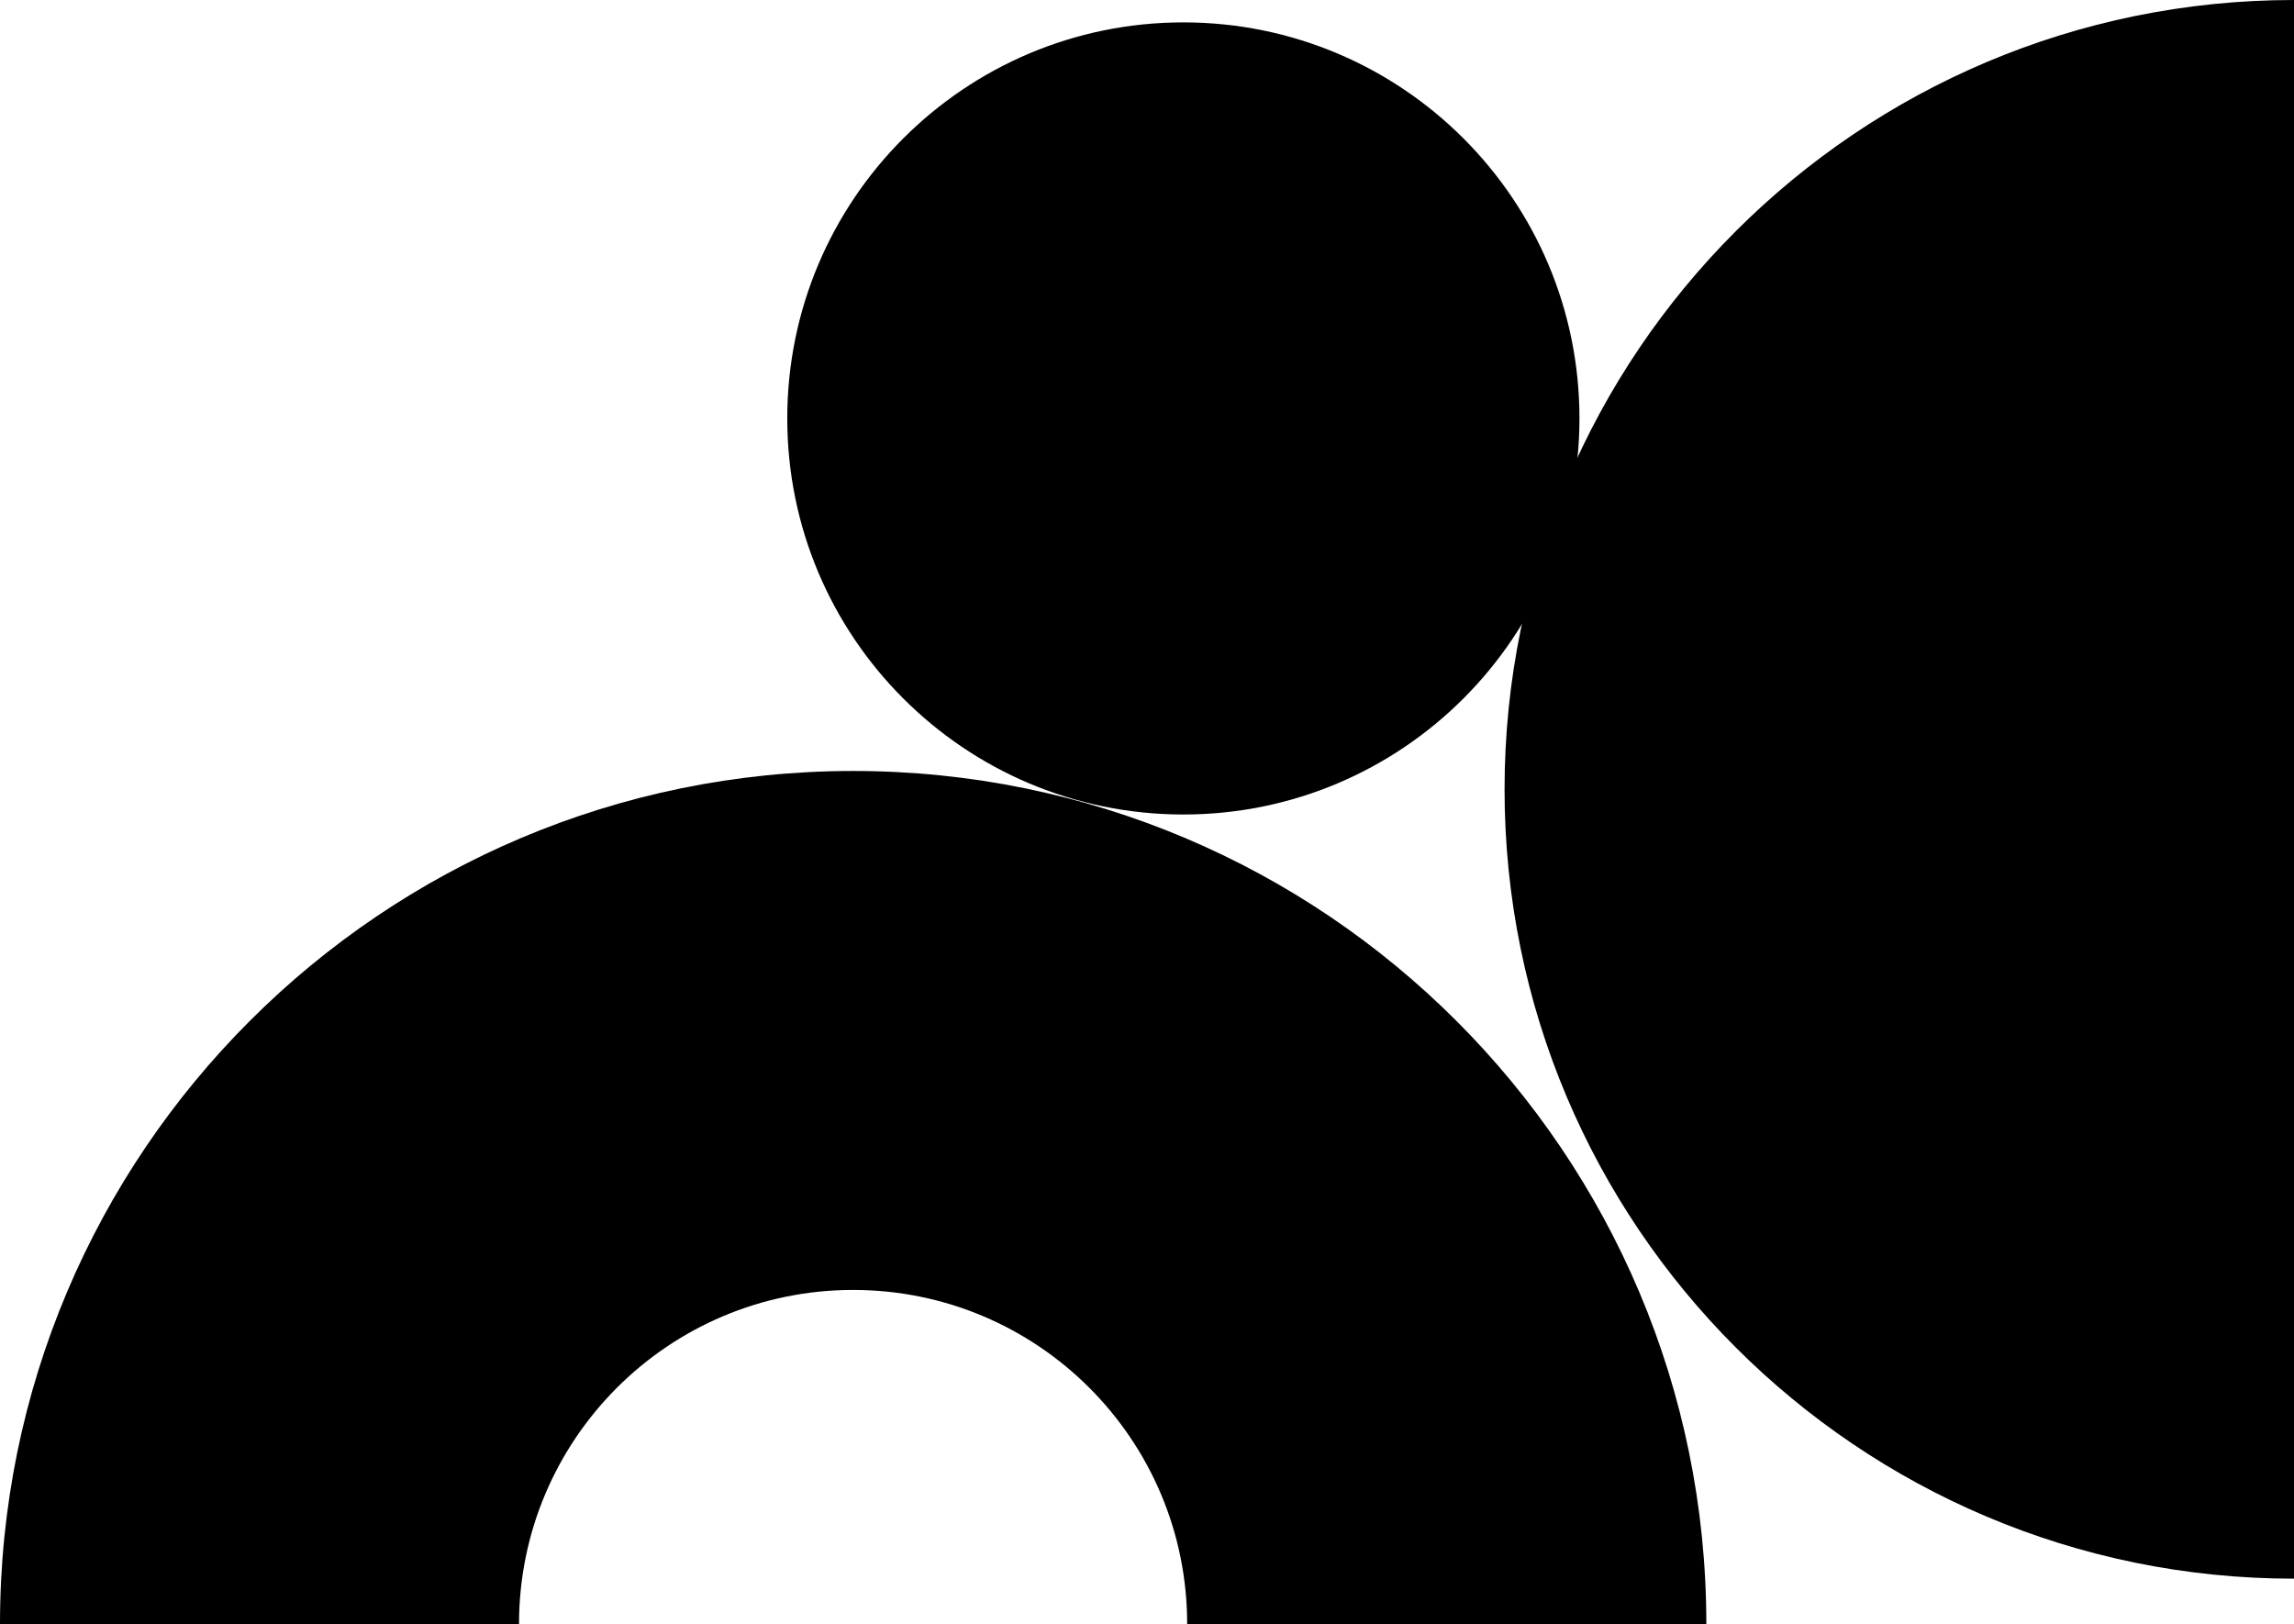 <?xml version="1.0" encoding="UTF-8"?>
<svg id="uuid-ec5eabff-d68d-4f8b-9c87-d7798f24b0b9" xmlns="http://www.w3.org/2000/svg" viewBox="0 0 506.29 358.45"><defs>
</defs>
<path class="halbe" 
d="M506.29,348.45c-96.22,0-174.23-78-174.23-174.23S410.07,0,506.29,0v348.45Z"/>
<path class="kreis" d="M348.59,92.36c0,48.28-39.14,87.42-87.42,87.42-48.28,0-87.42-39.14-87.42-87.42,0-48.28,39.14-87.42,87.42-87.42h0c48.28,0,87.42,39.14,87.42,87.42"/>
<path class="tunnel" d="M0,358.45c0-103.98,84.31-188.28,188.28-188.28s188.31,84.31,188.31,188.28h-114.58c0-40.71-32.99-73.72-73.7-73.73h-.03c-40.72,0-73.72,33.01-73.73,73.73H0Z"/>
</svg>